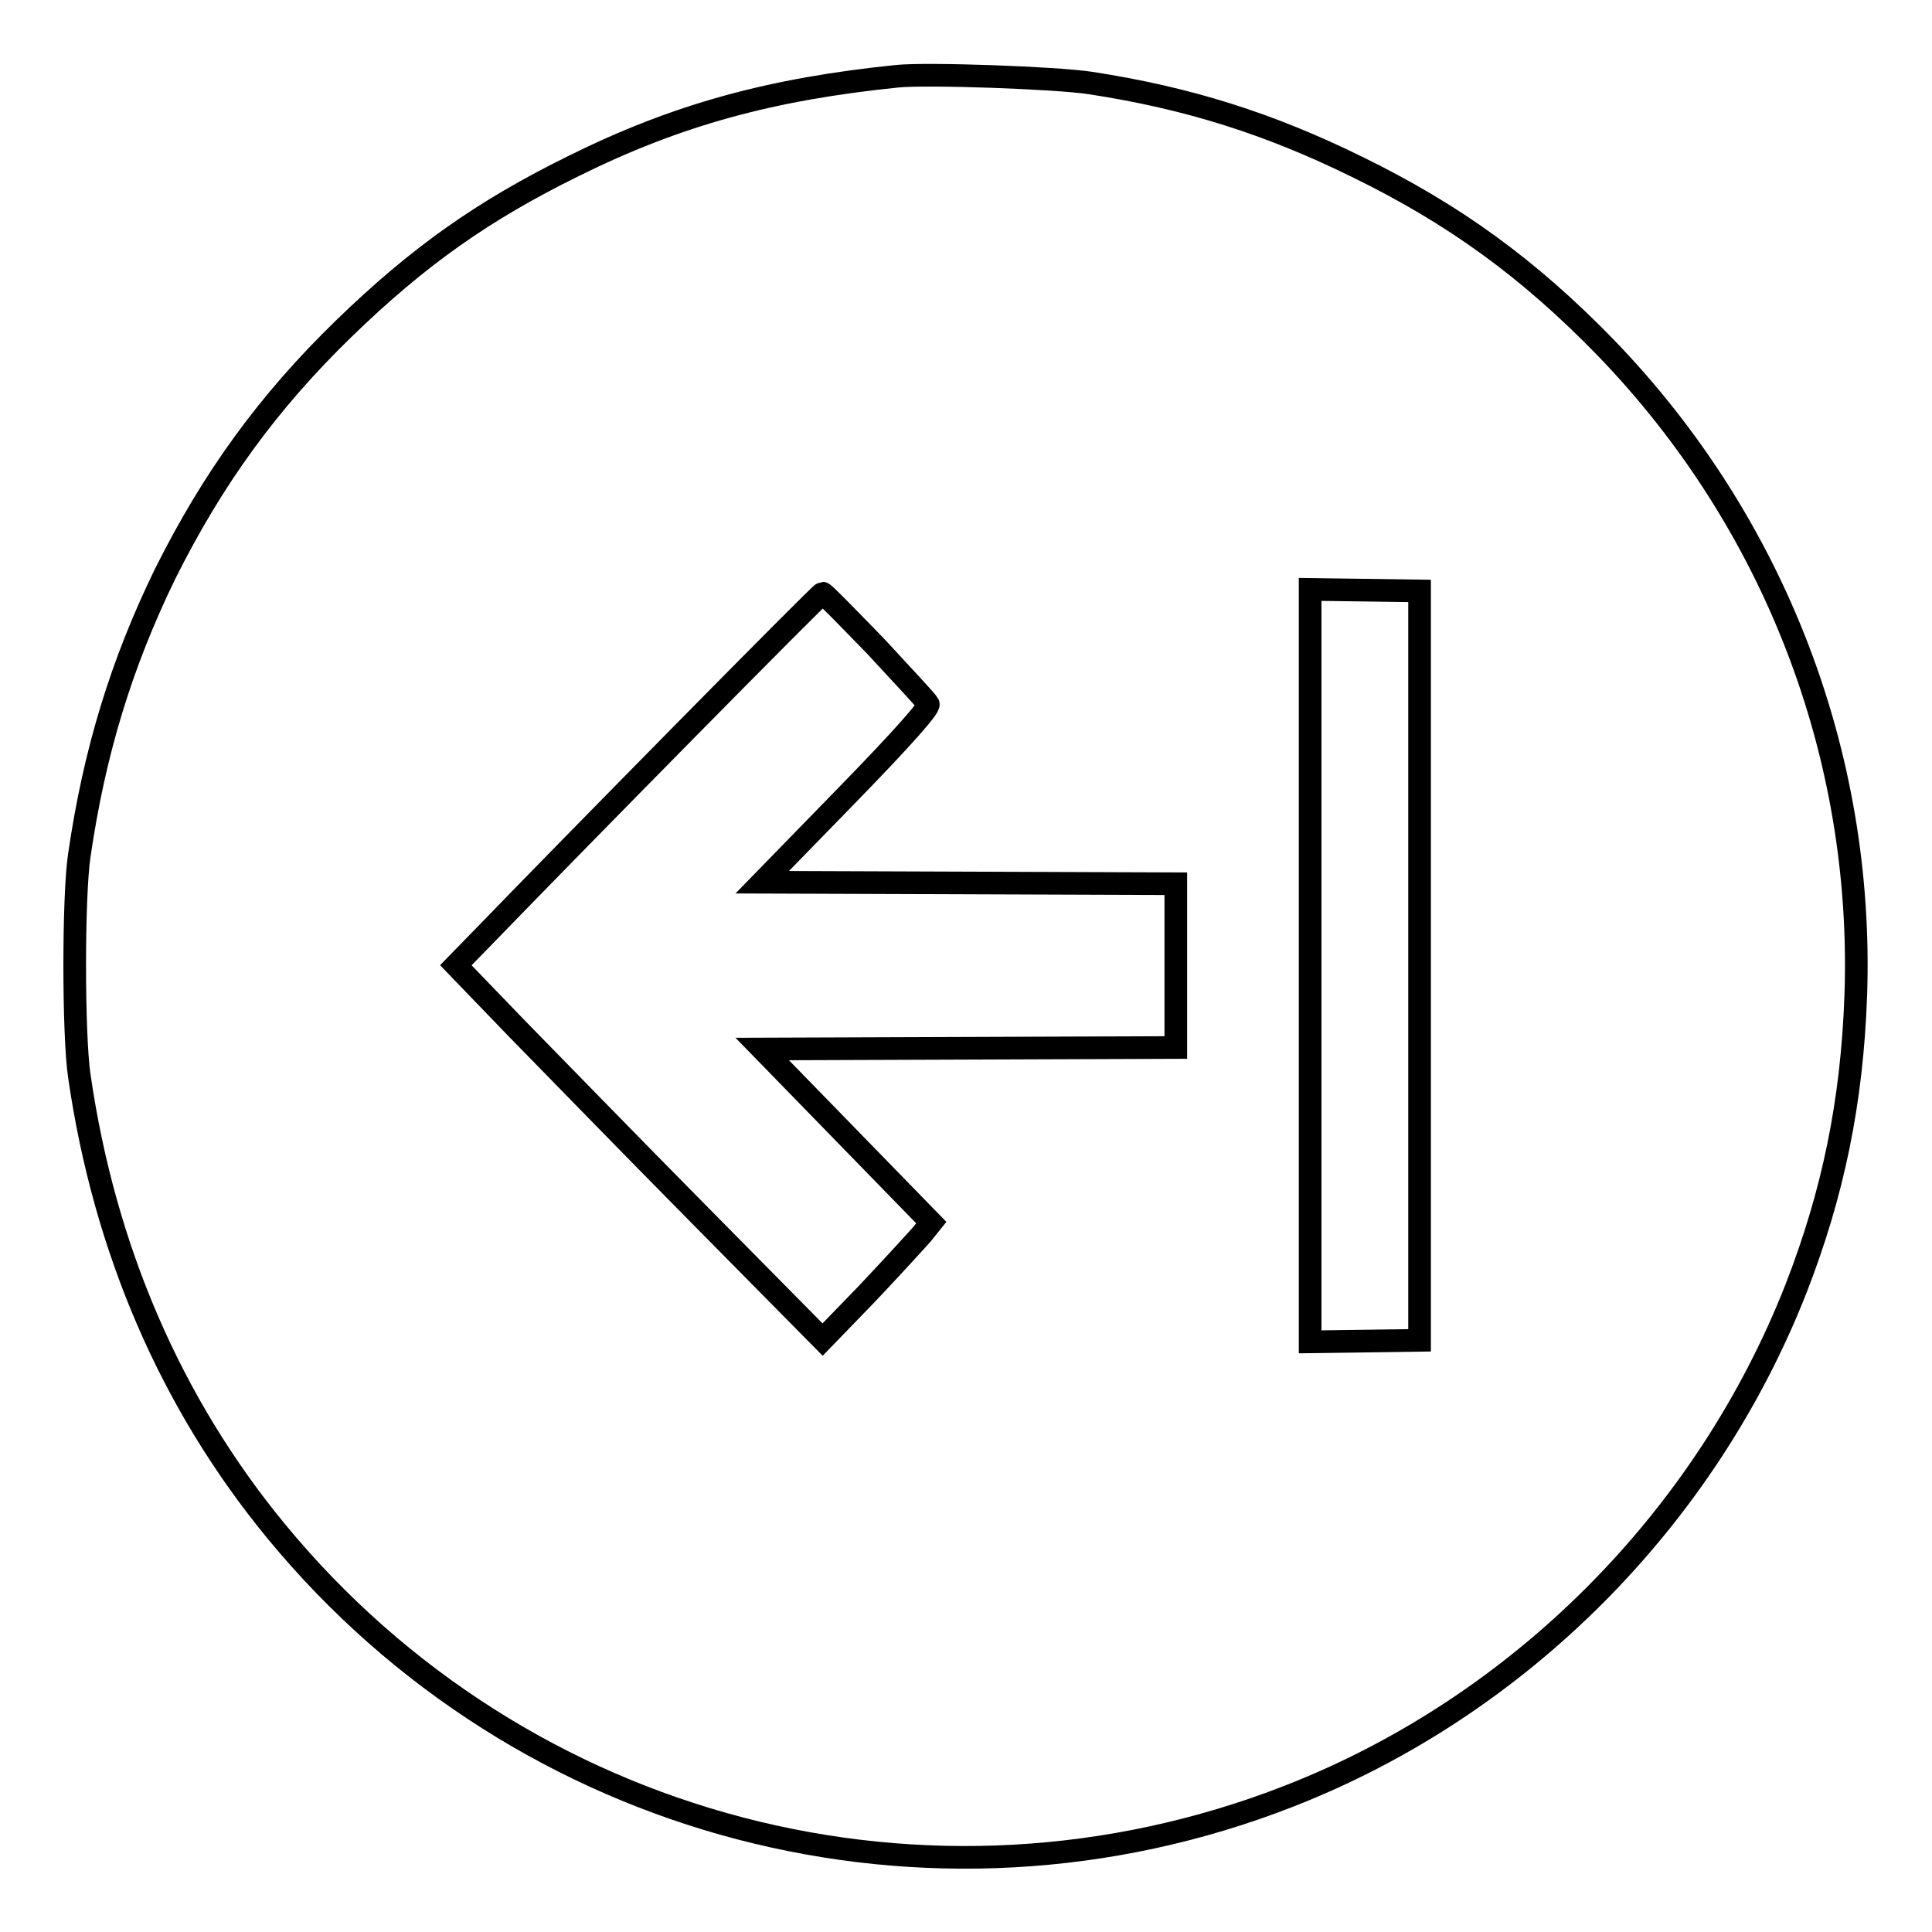 <?xml version="1.0" encoding="utf-8"?>
<!-- Svg Vector Icons : http://www.onlinewebfonts.com/icon -->
<!DOCTYPE svg PUBLIC "-//W3C//DTD SVG 1.1//EN" "http://www.w3.org/Graphics/SVG/1.1/DTD/svg11.dtd">
<svg version="1.1" xmlns="http://www.w3.org/2000/svg" xmlns:xlink="http://www.w3.org/1999/xlink" x="0px" y="0px" viewBox="0 0 256 256" enable-background="new 0 0 256 256" xml:space="preserve">
<g><g><g><path stroke-width="3" fill-opacity="0" stroke="#000000"  d="M118.9,10.1C102.2,11.8,89.7,15.2,76,22c-12,5.9-20.6,12-30.4,21.5C35.5,53.3,28.2,63.4,21.9,76c-5.8,11.9-9.4,23.6-11.4,37.4c-0.8,5.4-0.8,23.6,0,29.1c3.3,22.9,12.1,43.4,26.1,60.4c32.6,39.6,86.6,53.7,134.2,35.1c30.5-11.9,55.2-36.7,67.2-67.3c4.9-12.6,7.4-24.7,7.9-38.8c1.1-31.9-10.8-62.7-33.1-85.8c-10.2-10.5-20.1-17.7-33-24c-11.6-5.7-22.3-9.1-35.3-11.1C139.9,10.3,122.9,9.7,118.9,10.1z M188.1,128v49.6l-7.2,0.1l-7.3,0.1V128V78.1l7.3,0.1l7.2,0.1V128z M116,85.6c3.6,3.9,6.8,7.3,7,7.7c0.2,0.4-3.2,4.3-10.8,12.1l-11.2,11.5l27.4,0.1l27.4,0.1V128v10.8l-27.4,0.1l-27.4,0.1l11.2,11.5l11.2,11.5l-1.2,1.5c-0.7,0.8-3.9,4.3-7.2,7.8l-6,6.2l-16.2-16.4c-8.9-9-19.8-20.2-24.3-24.8l-8.1-8.4l3.9-4c11.6-12,44.4-45.3,44.7-45.3C109.2,78.6,112.3,81.8,116,85.6z"/></g></g></g>
</svg>